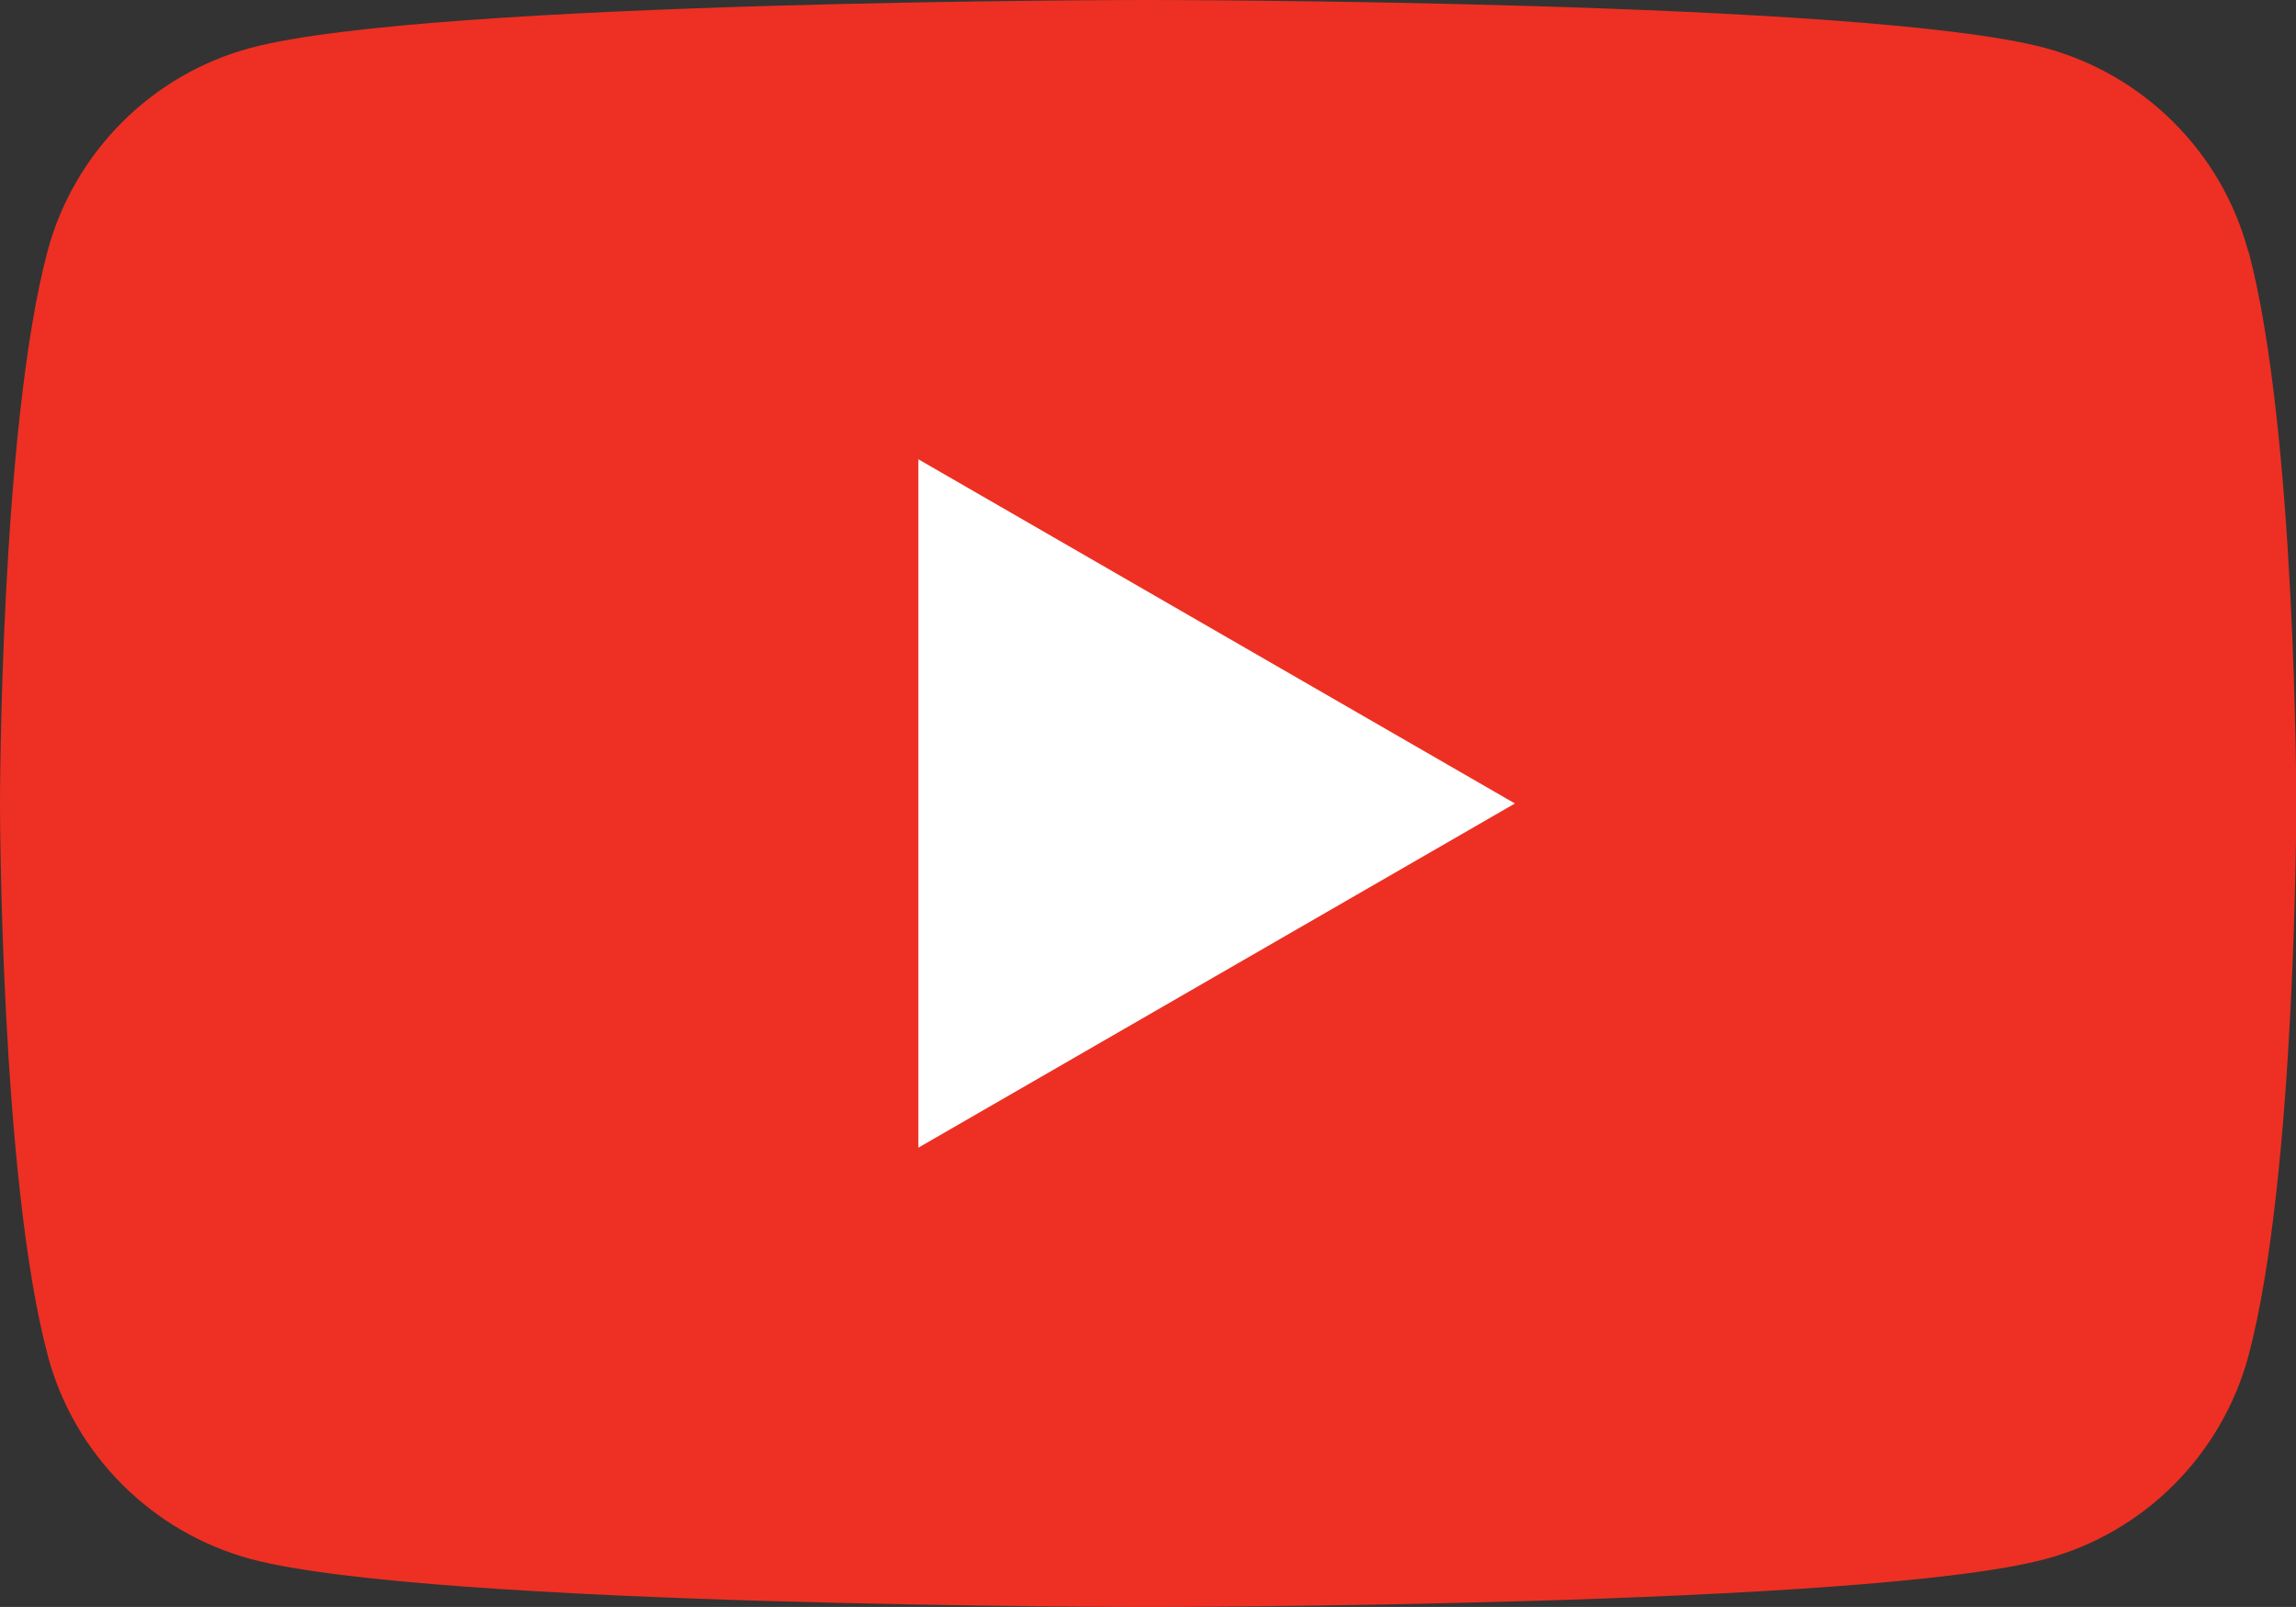 <?xml version="1.0" encoding="UTF-8"?><svg id="_レイヤー_2" xmlns="http://www.w3.org/2000/svg" viewBox="0 0 71.43 50"><rect x="0" y="0" width="71.43" height="50" fill="#333333" stroke="none"/><defs><style>.cls-1{fill:#fff;}.cls-2{fill:#ed3023;}</style></defs><g id="_デザイン_"><path class="cls-2" d="M69.94,7.81c-.82-3.07-3.24-5.49-6.32-6.32-5.57-1.49-27.91-1.49-27.91-1.49,0,0-22.34,0-27.91,1.49-3.07.82-5.49,3.24-6.32,6.32C0,13.38,0,25,0,25c0,0,0,11.62,1.49,17.19.82,3.07,3.24,5.49,6.32,6.32,5.57,1.49,27.91,1.49,27.91,1.49,0,0,22.34,0,27.91-1.49,3.07-.82,5.49-3.24,6.32-6.32,1.49-5.57,1.49-17.19,1.49-17.19,0,0,0-11.62-1.49-17.19Z"/><polygon class="cls-1" points="28.57 35.71 47.13 25 28.57 14.29 28.57 35.71"/></g></svg>